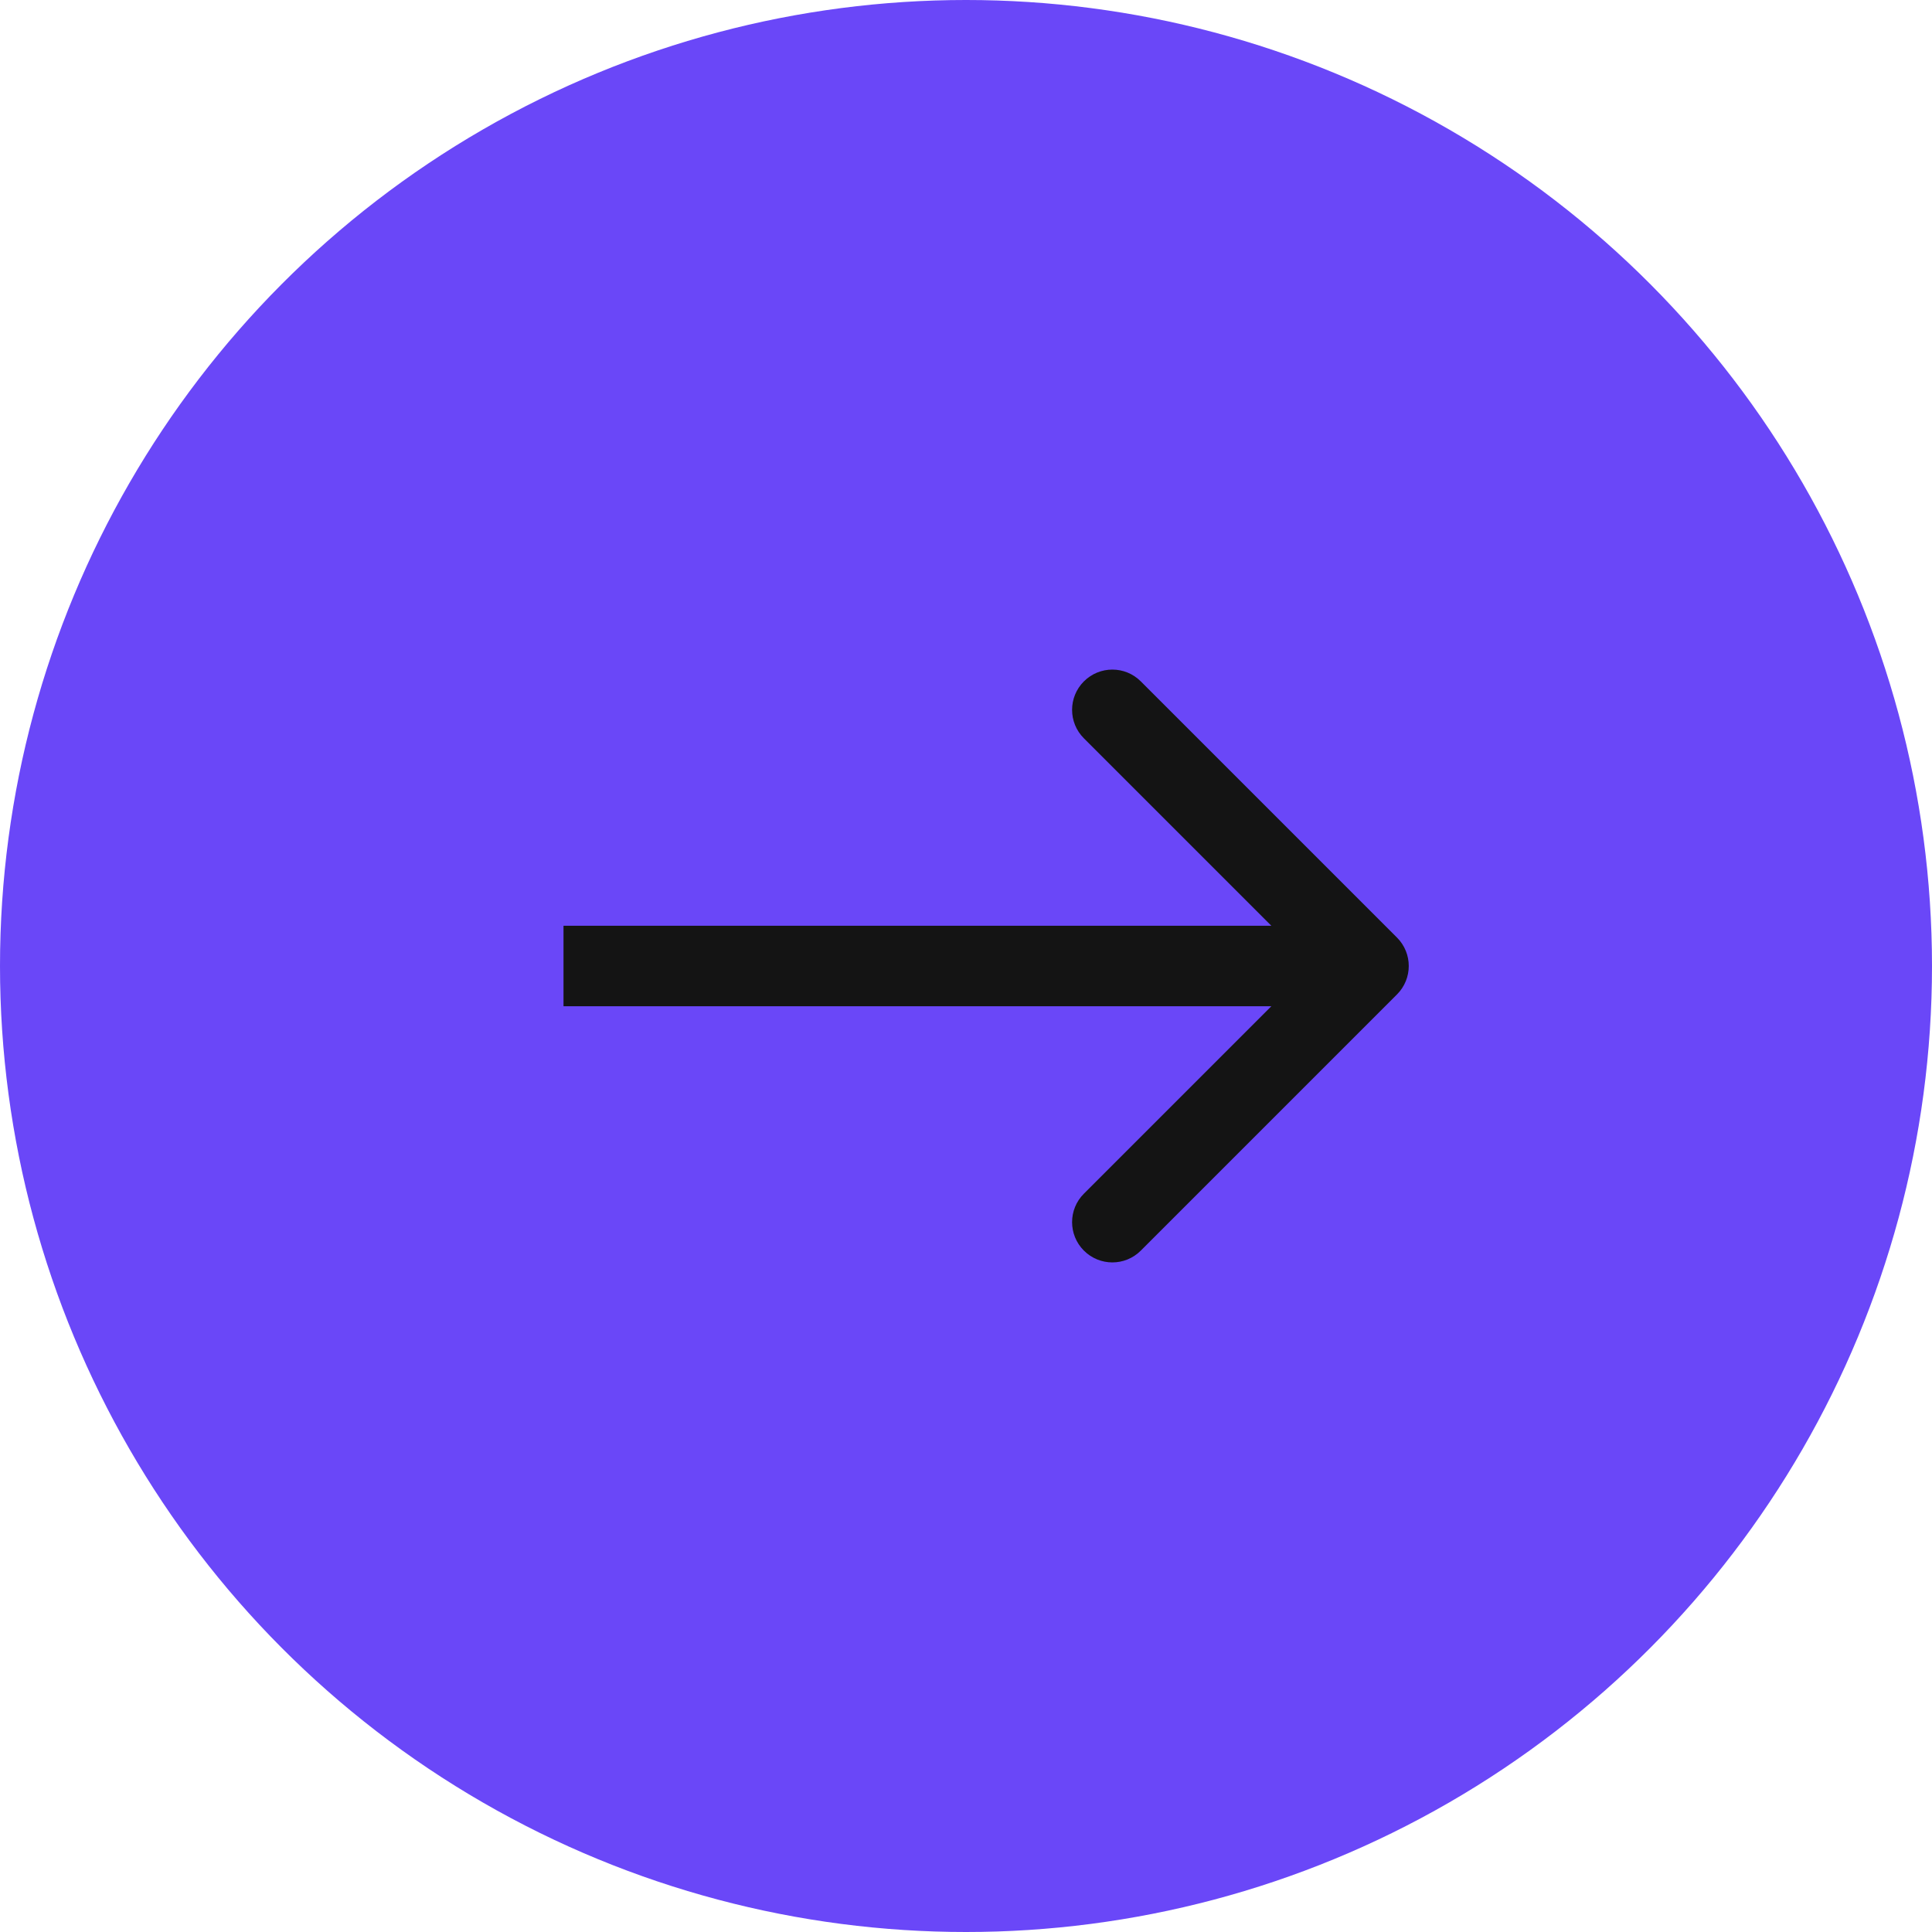 <?xml version="1.0" encoding="UTF-8"?> <svg xmlns="http://www.w3.org/2000/svg" width="48" height="48" viewBox="0 0 48 48" fill="none"><circle cx="24" cy="24" r="24" fill="#6A47F8"></circle><path d="M34.707 24.707C35.098 24.317 35.098 23.683 34.707 23.293L28.343 16.929C27.953 16.538 27.32 16.538 26.929 16.929C26.538 17.32 26.538 17.953 26.929 18.343L32.586 24L26.929 29.657C26.538 30.047 26.538 30.68 26.929 31.071C27.32 31.462 27.953 31.462 28.343 31.071L34.707 24.707ZM14 25H34V23H14V25Z" fill="#141414"></path></svg> 